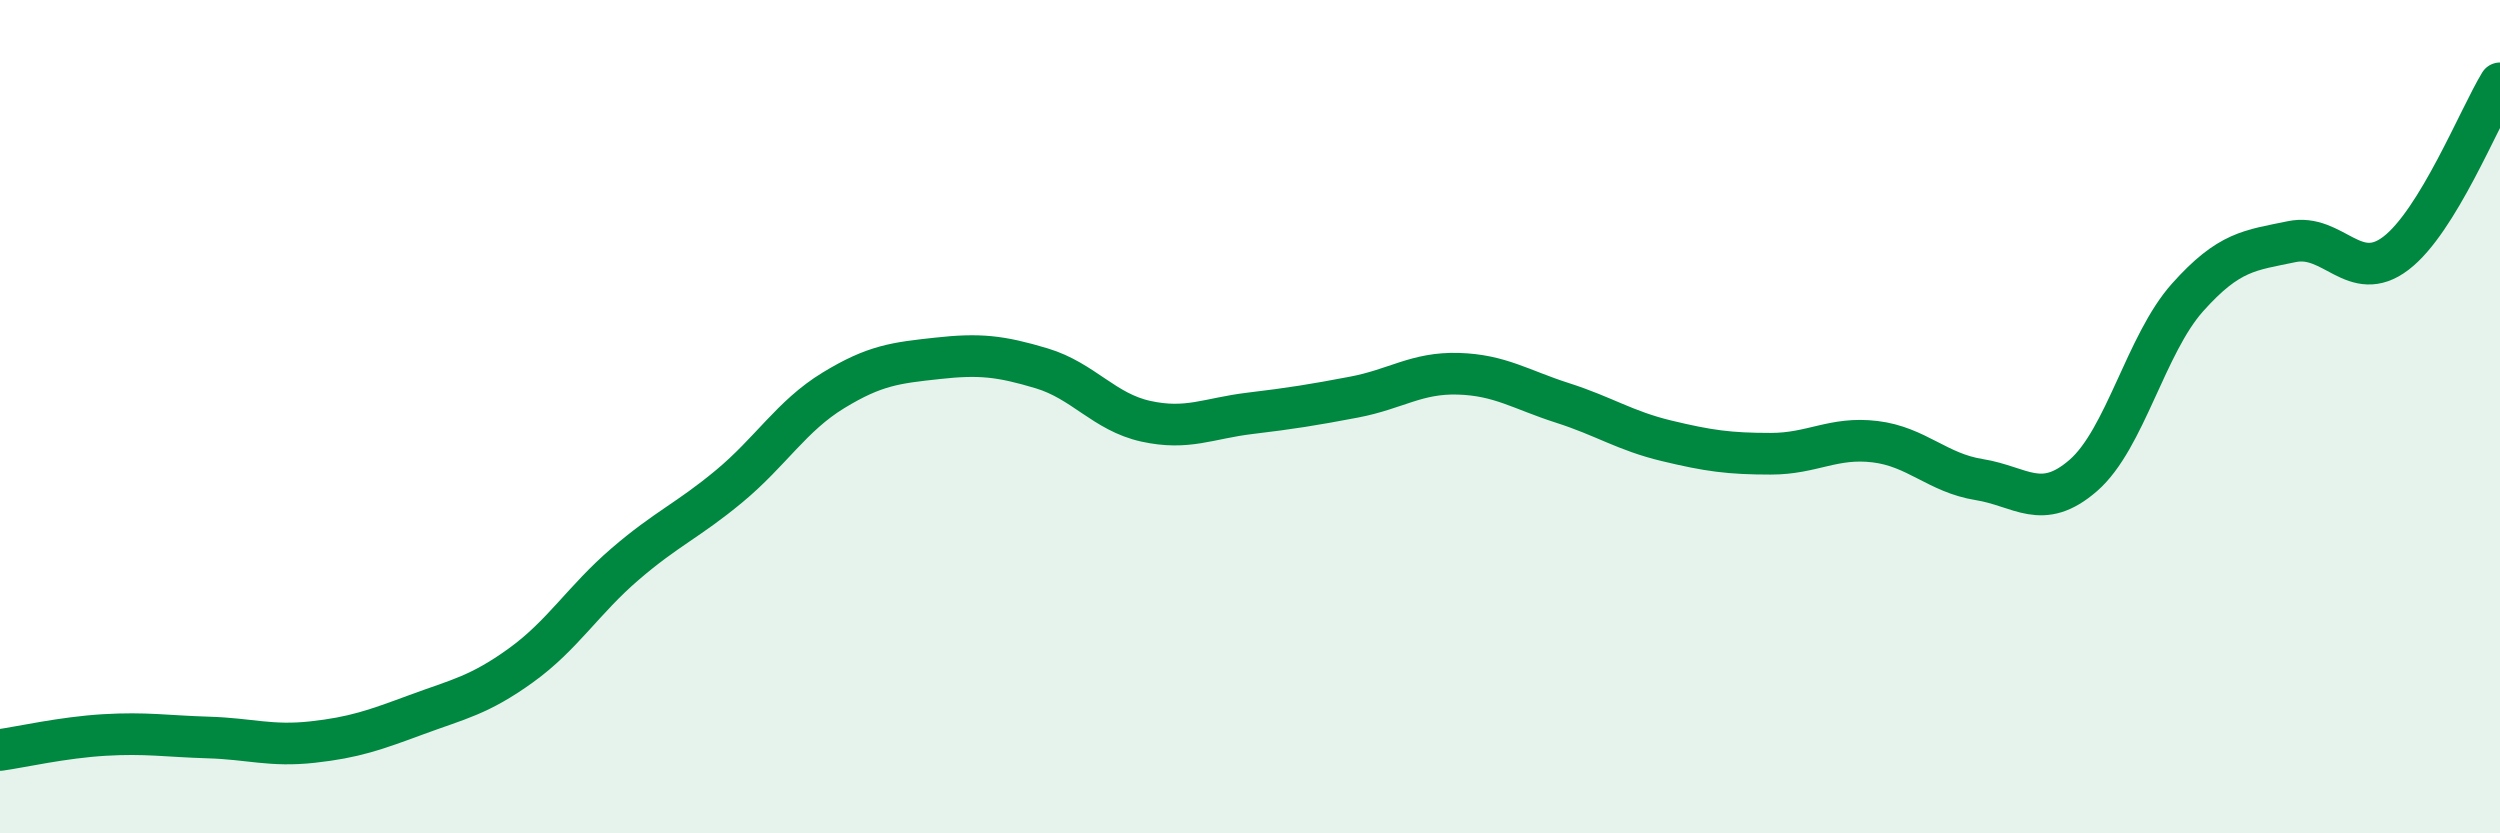 
    <svg width="60" height="20" viewBox="0 0 60 20" xmlns="http://www.w3.org/2000/svg">
      <path
        d="M 0,18 C 0.5,17.93 1.5,17.7 2.5,17.64 C 3.5,17.58 4,17.67 5,17.7 C 6,17.73 6.5,17.92 7.5,17.81 C 8.5,17.7 9,17.52 10,17.15 C 11,16.78 11.5,16.69 12.5,15.97 C 13.5,15.25 14,14.4 15,13.54 C 16,12.68 16.5,12.5 17.5,11.67 C 18.5,10.84 19,9.98 20,9.37 C 21,8.76 21.5,8.71 22.5,8.6 C 23.5,8.49 24,8.54 25,8.84 C 26,9.14 26.5,9.89 27.5,10.11 C 28.5,10.33 29,10.04 30,9.92 C 31,9.8 31.5,9.72 32.5,9.53 C 33.5,9.34 34,8.94 35,8.97 C 36,9 36.5,9.35 37.5,9.67 C 38.5,9.99 39,10.34 40,10.58 C 41,10.82 41.5,10.89 42.5,10.89 C 43.5,10.89 44,10.48 45,10.6 C 46,10.72 46.5,11.35 47.5,11.51 C 48.5,11.67 49,12.28 50,11.41 C 51,10.54 51.5,8.26 52.5,7.14 C 53.5,6.02 54,6.01 55,5.8 C 56,5.59 56.5,6.84 57.5,6.08 C 58.5,5.32 59.5,2.82 60,2L60 20L0 20Z"
        fill="#008740"
        opacity="0.1"
        stroke-linecap="round"
        stroke-linejoin="round"
      />
      <path
        d="M 0,18 C 0.5,17.93 1.5,17.7 2.5,17.64 C 3.5,17.58 4,17.67 5,17.7 C 6,17.73 6.5,17.92 7.5,17.81 C 8.5,17.7 9,17.52 10,17.15 C 11,16.78 11.5,16.69 12.5,15.97 C 13.5,15.25 14,14.4 15,13.54 C 16,12.68 16.5,12.5 17.5,11.67 C 18.5,10.84 19,9.98 20,9.37 C 21,8.76 21.5,8.71 22.5,8.6 C 23.5,8.49 24,8.54 25,8.84 C 26,9.14 26.5,9.89 27.5,10.11 C 28.5,10.33 29,10.04 30,9.92 C 31,9.8 31.5,9.72 32.5,9.53 C 33.5,9.34 34,8.94 35,8.97 C 36,9 36.5,9.35 37.5,9.67 C 38.5,9.99 39,10.34 40,10.58 C 41,10.82 41.5,10.89 42.5,10.89 C 43.5,10.89 44,10.48 45,10.6 C 46,10.72 46.5,11.35 47.5,11.51 C 48.5,11.67 49,12.28 50,11.41 C 51,10.54 51.5,8.26 52.5,7.14 C 53.5,6.02 54,6.01 55,5.8 C 56,5.59 56.5,6.84 57.5,6.08 C 58.5,5.32 59.5,2.82 60,2"
        stroke="#008740"
        stroke-width="1"
        fill="none"
        stroke-linecap="round"
        stroke-linejoin="round"
      />
    </svg>
  